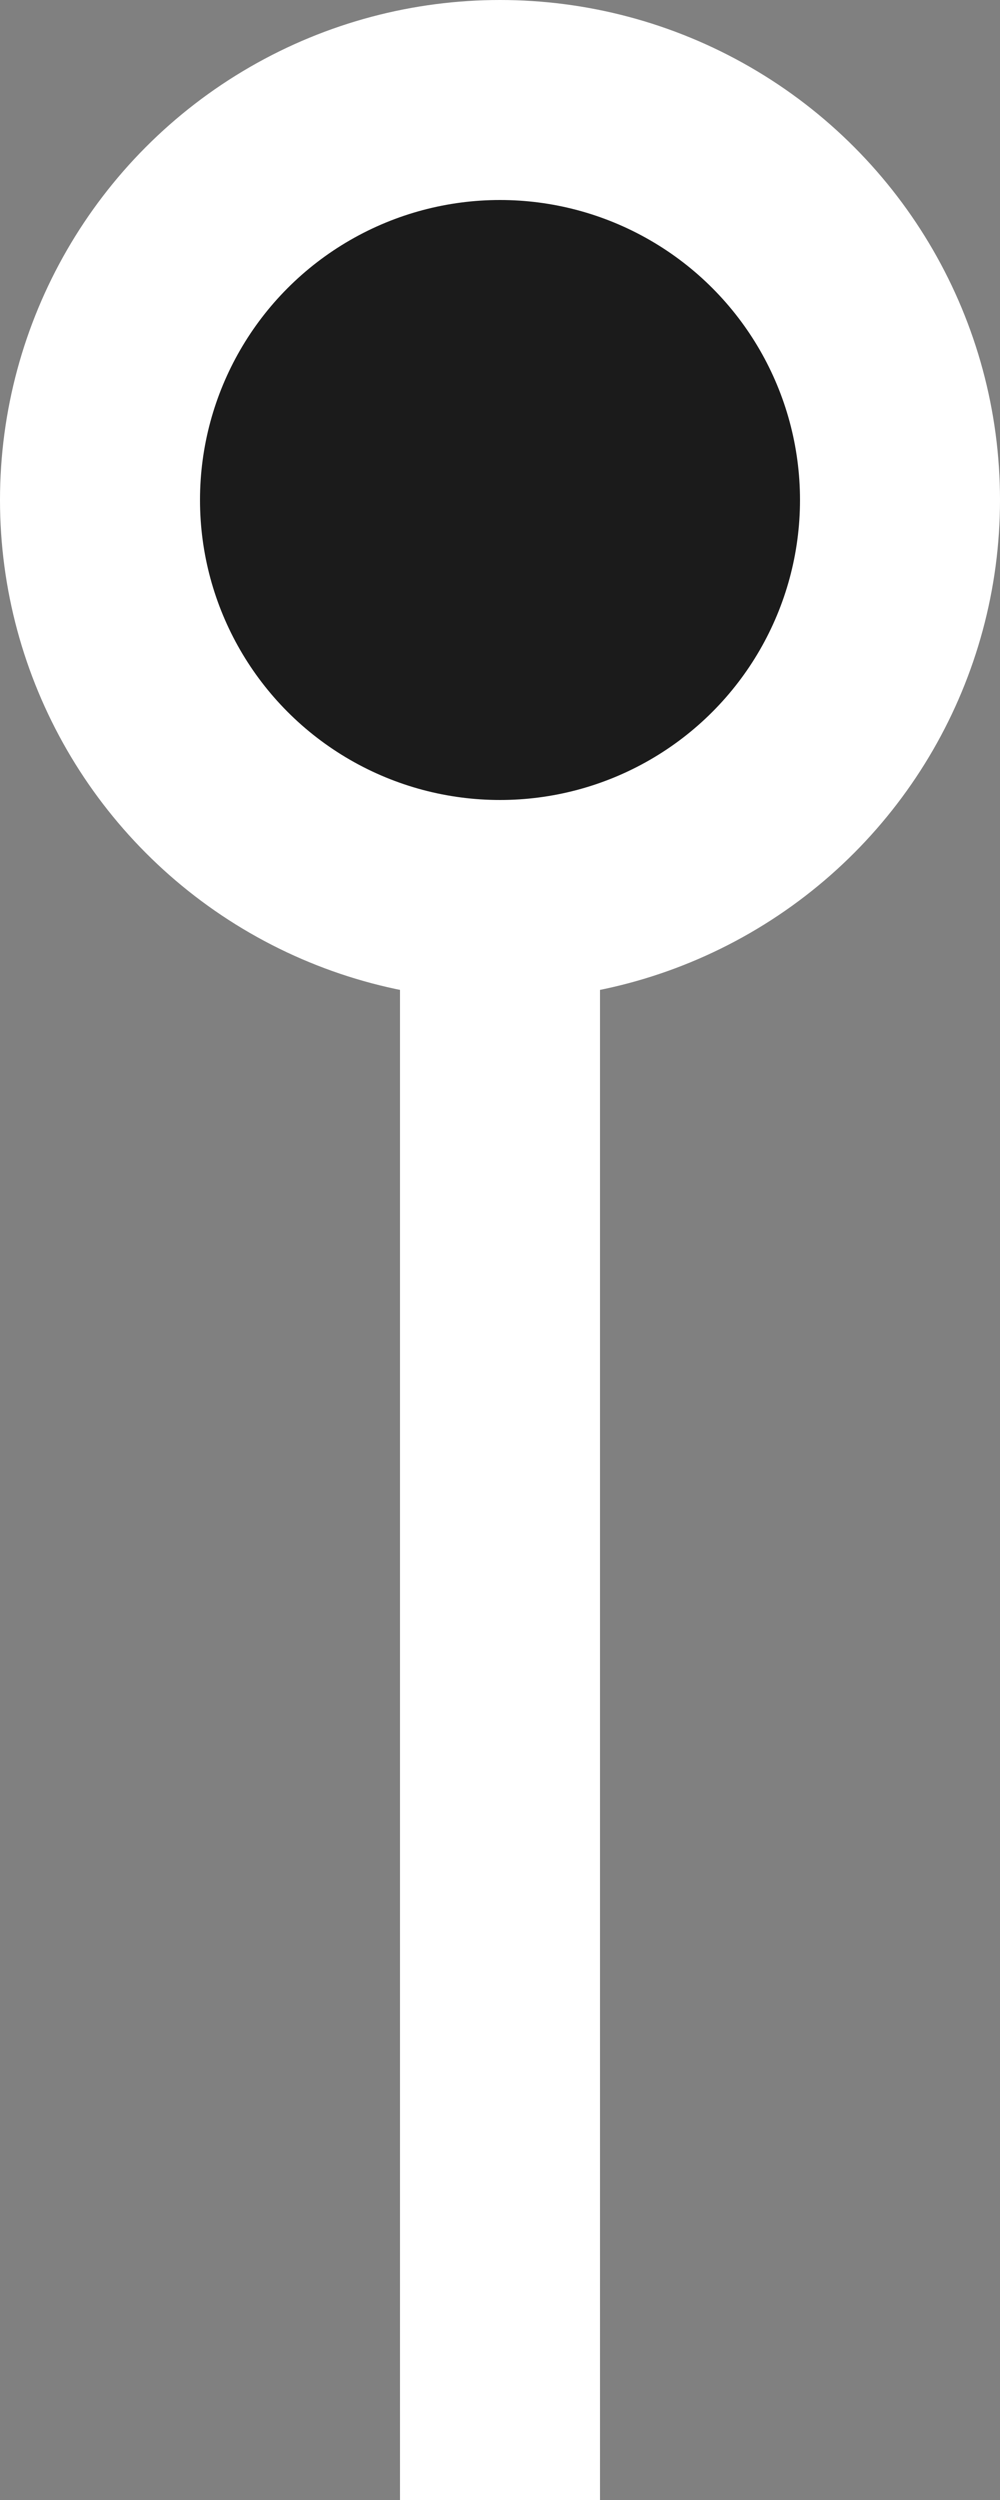 <?xml version="1.0" encoding="UTF-8"?> <svg xmlns="http://www.w3.org/2000/svg" width="10" height="25" viewBox="0 0 10 25" fill="none"><rect x="0" y="0" width="10" height="25" fill="#808080" stroke="none"/> <path d="M5 6L5 25" stroke="white" stroke-width="2"></path> <circle cx="5" cy="5" r="4" fill="#1B1B1B" stroke="white" stroke-width="2"></circle> </svg> 